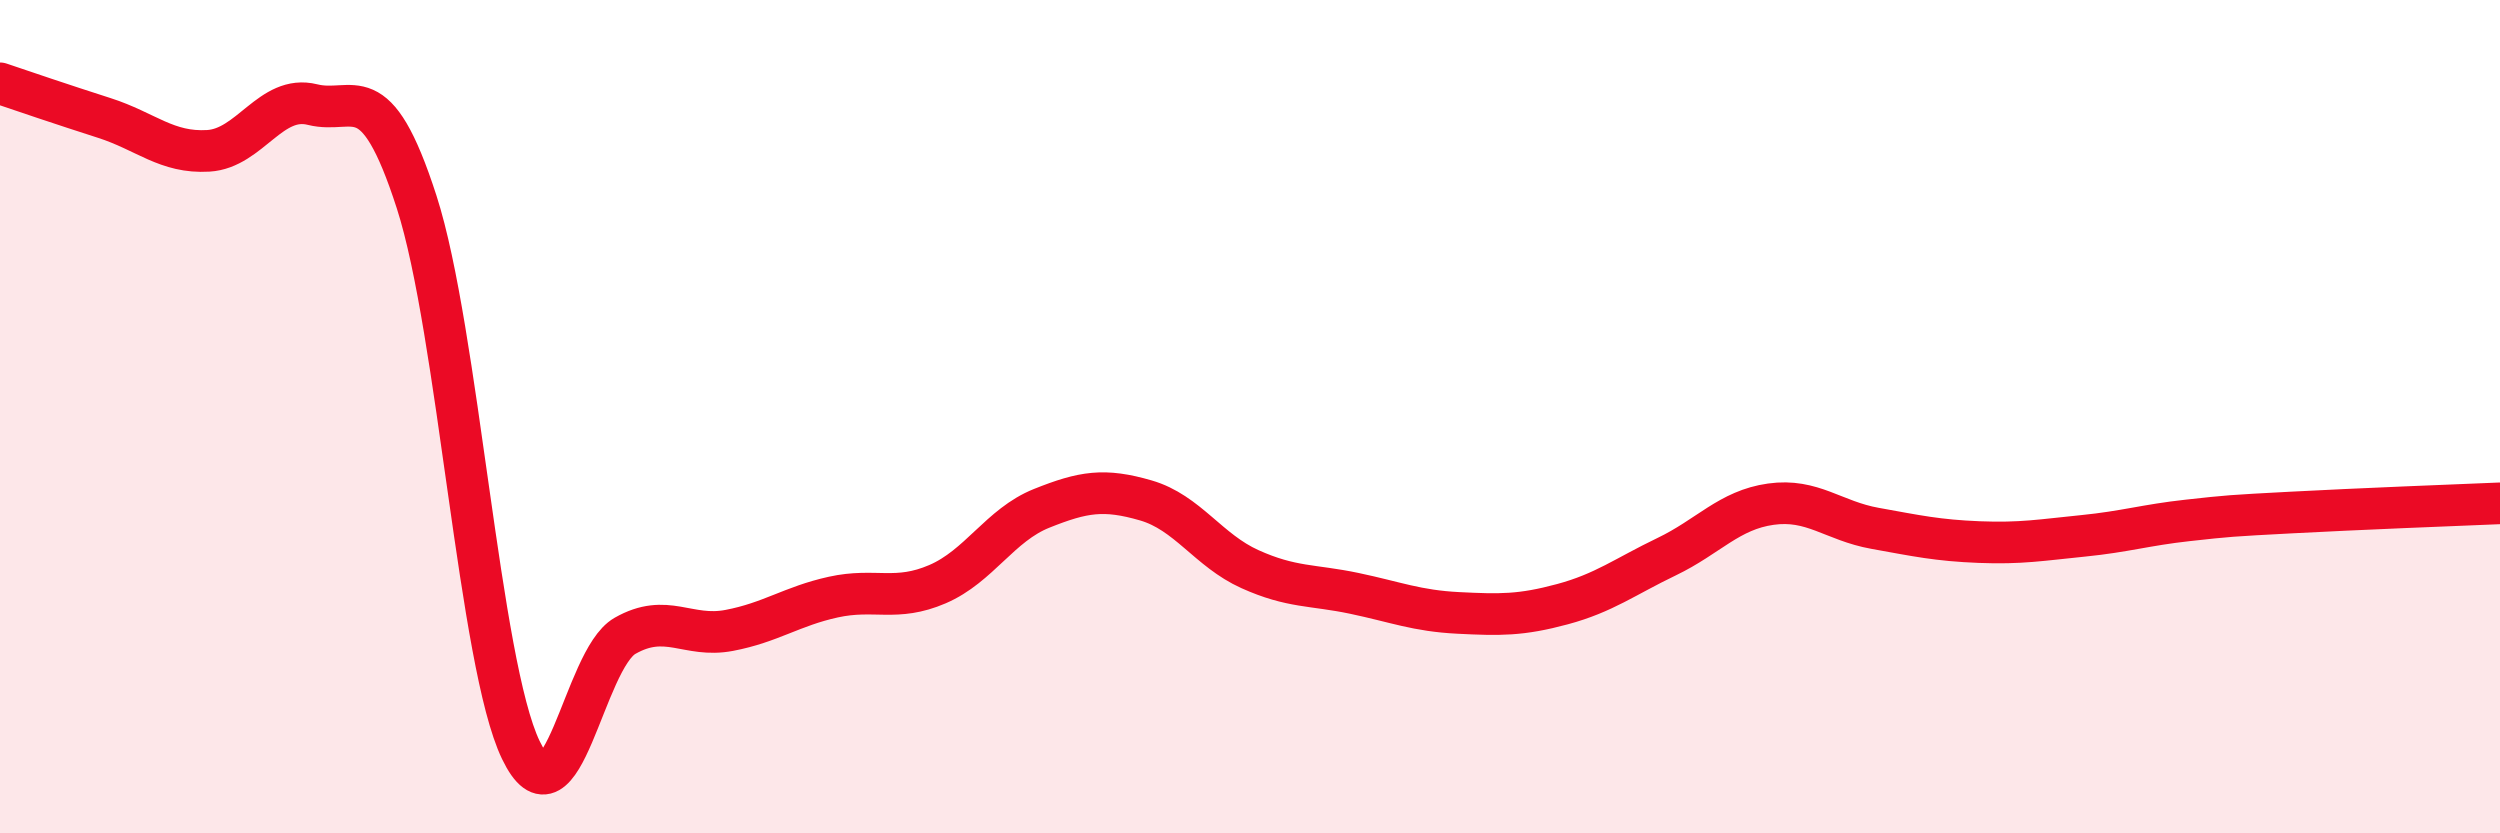 
    <svg width="60" height="20" viewBox="0 0 60 20" xmlns="http://www.w3.org/2000/svg">
      <path
        d="M 0,2 C 0.5,2.17 1.5,2.51 2.5,2.83 C 3.5,3.15 4,3.68 5,3.62 C 6,3.56 6.5,2.26 7.5,2.51 C 8.5,2.76 9,1.75 10,4.85 C 11,7.95 11.5,15.92 12.5,18 C 13.5,20.08 14,15.83 15,15.26 C 16,14.69 16.5,15.32 17.5,15.13 C 18.5,14.94 19,14.55 20,14.33 C 21,14.11 21.5,14.45 22.5,14.02 C 23.5,13.59 24,12.6 25,12.2 C 26,11.8 26.5,11.72 27.5,12.01 C 28.5,12.3 29,13.21 30,13.66 C 31,14.11 31.5,14.03 32.5,14.24 C 33.5,14.45 34,14.66 35,14.71 C 36,14.76 36.5,14.77 37.5,14.5 C 38.5,14.23 39,13.84 40,13.36 C 41,12.88 41.5,12.24 42.5,12.1 C 43.5,11.96 44,12.5 45,12.68 C 46,12.86 46.5,12.97 47.5,13.01 C 48.5,13.05 49,12.96 50,12.86 C 51,12.76 51.5,12.6 52.5,12.49 C 53.5,12.38 53.5,12.38 55,12.3 C 56.5,12.22 59,12.12 60,12.08L60 20L0 20Z"
        fill="#EB0A25"
        opacity="0.1"
        stroke-linecap="round"
        stroke-linejoin="round"
      />
      <path
        d="M 0,2 C 0.5,2.17 1.5,2.51 2.5,2.83 C 3.5,3.15 4,3.68 5,3.62 C 6,3.56 6.5,2.26 7.5,2.51 C 8.5,2.76 9,1.75 10,4.85 C 11,7.95 11.5,15.92 12.5,18 C 13.5,20.08 14,15.83 15,15.26 C 16,14.69 16.5,15.32 17.5,15.13 C 18.5,14.94 19,14.55 20,14.33 C 21,14.11 21.5,14.45 22.5,14.02 C 23.5,13.59 24,12.6 25,12.2 C 26,11.8 26.5,11.72 27.5,12.01 C 28.5,12.3 29,13.21 30,13.66 C 31,14.11 31.5,14.03 32.5,14.24 C 33.5,14.45 34,14.66 35,14.71 C 36,14.76 36.5,14.77 37.5,14.5 C 38.5,14.23 39,13.84 40,13.36 C 41,12.88 41.5,12.24 42.5,12.1 C 43.5,11.96 44,12.5 45,12.68 C 46,12.86 46.5,12.97 47.5,13.01 C 48.5,13.05 49,12.96 50,12.86 C 51,12.76 51.5,12.6 52.5,12.49 C 53.5,12.38 53.5,12.38 55,12.3 C 56.5,12.22 59,12.12 60,12.08"
        stroke="#EB0A25"
        stroke-width="1"
        fill="none"
        stroke-linecap="round"
        stroke-linejoin="round"
      />
    </svg>
  
